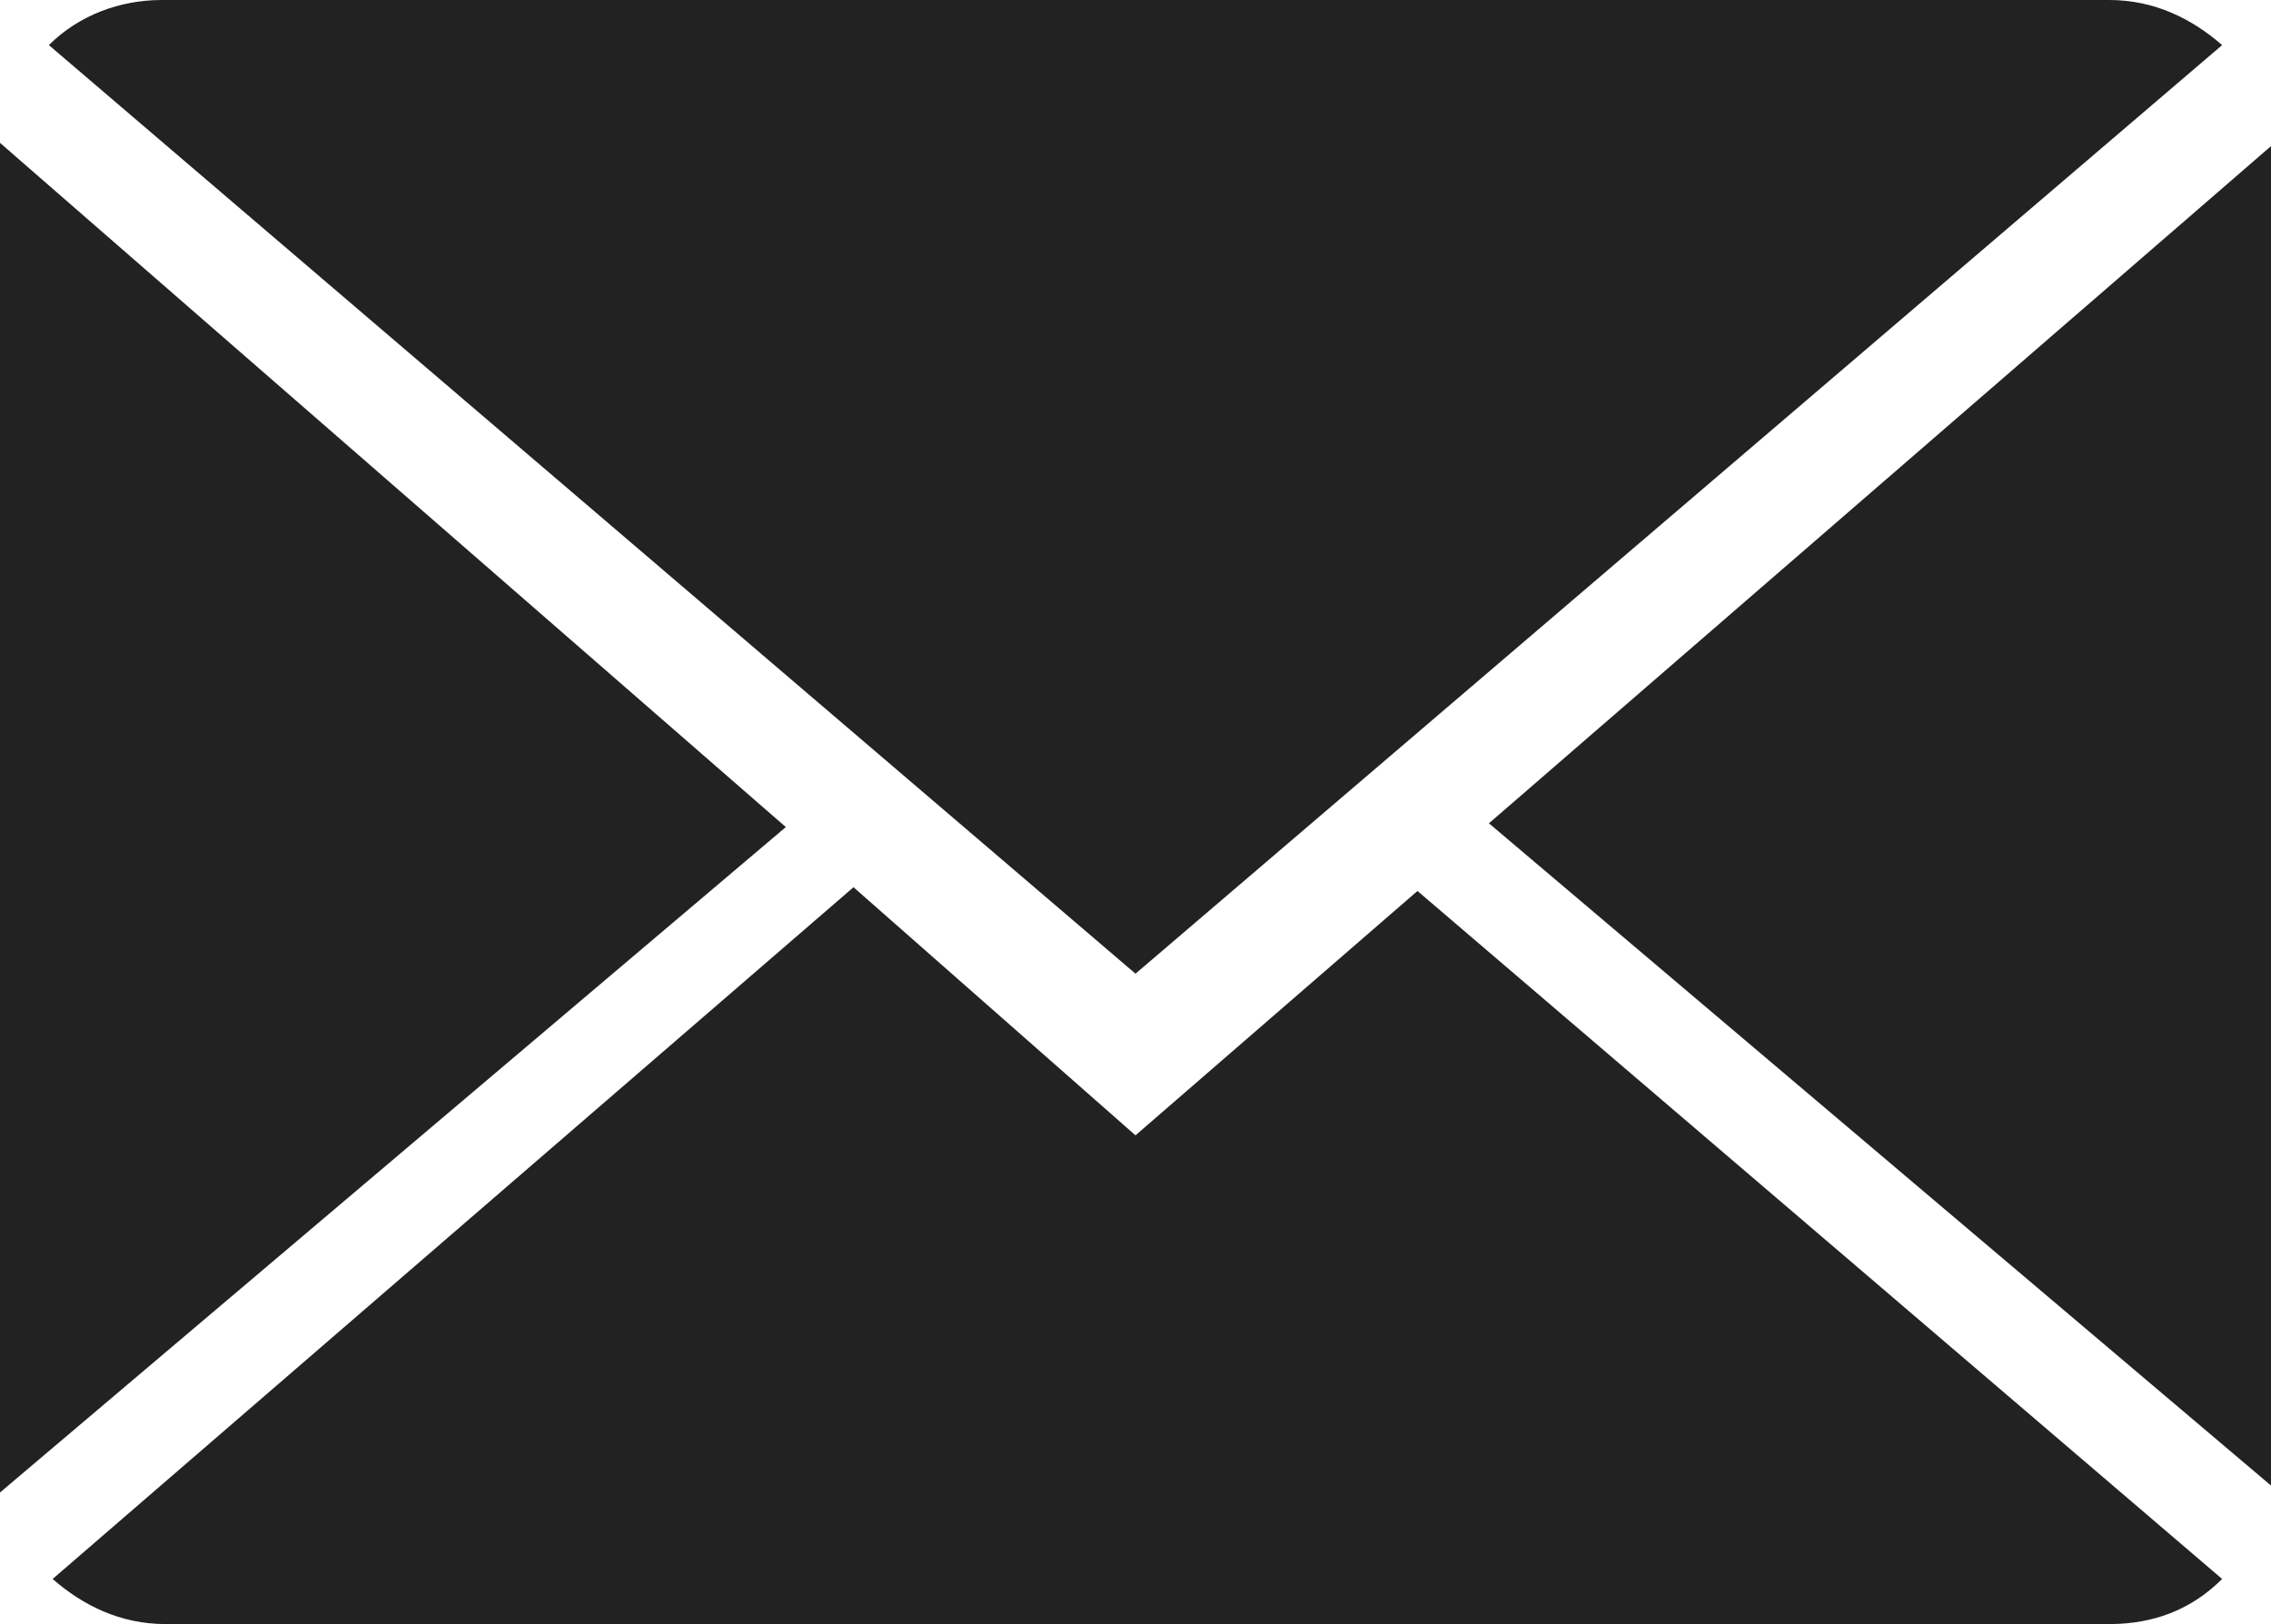 <!-- Generator: Adobe Illustrator 19.0.1, SVG Export Plug-In  -->

<svg version="1.1"

	 xmlns="http://www.w3.org/2000/svg" xmlns:xlink="http://www.w3.org/1999/xlink" xmlns:a="http://ns.adobe.com/AdobeSVGViewerExtensions/3.0/"

	 x="0px" y="0px" width="60.4px" height="43.2px" viewBox="0 0 60.4 43.2" style="enable-background:new 0 0 60.4 43.2;"

	 xml:space="preserve">

<style type="text/css">

	.st0{fill:#222;}

</style>

<defs>

</defs>

<g>

	<path class="st0" d="M30.2,30.2l-7.5-6.6L1.4,42c0.8,0.7,1.8,1.2,3,1.2h51.7c1.2,0,2.2-0.4,3-1.2L37.7,23.7L30.2,30.2z M30.2,30.2"

		/>

	<path class="st0" d="M59.1,1.2c-0.8-0.7-1.8-1.2-3-1.2H4.3c-1.1,0-2.2,0.4-3,1.2l28.9,24.7L59.1,1.2z M59.1,1.2"/>

	<path class="st0" d="M0,3.8v35.9l20.9-17.7L0,3.8z M0,3.8"/>

	<path class="st0" d="M39.6,21.9l20.9,17.7V3.8L39.6,21.9z M39.6,21.9"/>

</g>

</svg>

